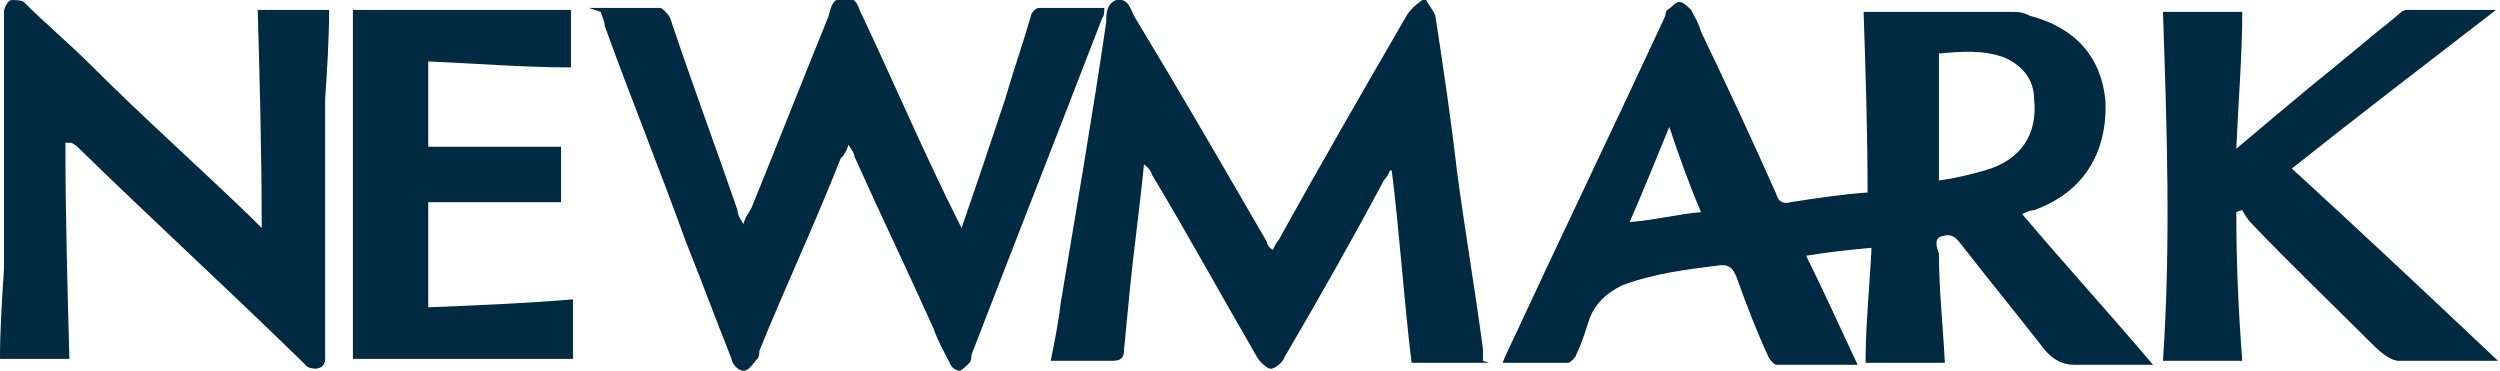 <?xml version="1.0" encoding="UTF-8"?> <svg xmlns="http://www.w3.org/2000/svg" id="Layer_1" version="1.1" viewBox="0 0 126.1 18.7"><defs><style> .st0 { fill: #002942; } </style></defs><path class="st0" d="M85.8,10.7c-.6-1.4-1.1-2.8-1.6-4.3-.7,1.7-1.3,3.2-2,4.8,1.3-.1,2.4-.4,3.6-.5M97.8,9.1c.8-.1,1.6-.3,2.3-.5,1.8-.5,2.7-1.8,2.5-3.6,0-1-.6-1.7-1.5-2.1-1.1-.4-2.2-.3-3.3-.2v6.3h0ZM94.2,9.7c0-3.1-.1-6.1-.2-9.1h7.4c.4,0,.6,0,1,.2,2.3.6,3.6,2.1,3.8,4.3.1,2.6-1.1,4.6-3.6,5.5-.2,0-.4.1-.6.2,2.2,2.6,4.4,5,6.6,7.6h-4c-.6,0-1.1-.3-1.5-.8-1.4-1.8-2.8-3.5-4.2-5.3-.3-.4-.5-.5-.9-.4-.5.1-.3.6-.2.9,0,1.8.2,3.6.3,5.5h-4c0-1.9.2-3.8.3-5.8-1.1.1-2.1.2-3.3.4.9,1.8,1.7,3.6,2.6,5.5h-4.1c-.1,0-.3-.2-.4-.4-.6-1.3-1.1-2.6-1.6-4-.2-.5-.4-.7-1-.6-1.6.2-3.2.4-4.8,1-.8.4-1.3.9-1.6,1.6-.2.6-.4,1.3-.7,1.9,0,.1-.3.4-.4.4h-3.3c.1-.3.2-.5.3-.7,2.6-5.6,5.3-11.2,7.9-16.8,0,0,0-.2.1-.3.2-.1.4-.4.6-.4s.4.2.6.4c.2.4.4.7.5,1.1,1.3,2.7,2.6,5.5,3.8,8.2.1.4.4.5.7.4,1.3-.2,2.6-.4,4-.5"></path><path class="st0" d="M75.1,18.3h-3.9c-.4-3.3-.6-6.5-1-9.7h-.1c0,.1-.2.4-.3.5-1.6,3-3.3,6-5,8.9-.1.3-.5.6-.7.6s-.6-.4-.7-.6c-1.8-3.1-3.5-6.2-5.3-9.2,0-.1-.2-.4-.4-.5-.2,2.1-.5,4.2-.7,6.2-.1,1-.2,2.1-.3,3.1,0,.4-.1.6-.6.6h-3.1c.2-1,.4-2,.5-2.9.8-4.8,1.6-9.4,2.3-14.2,0-.4,0-.9.5-1.1.6-.1.7.4.9.8,2.3,3.8,4.5,7.6,6.7,11.4,0,.1.1.3.3.4.1-.2.2-.4.3-.5,2.1-3.8,4.3-7.6,6.5-11.4h0c.3-.4.6-.6.9-.8.1.3.4.6.5.9.4,2.6.8,5.3,1.1,7.9.4,3,.9,5.9,1.3,8.9v.6"></path><path class="st0" d="M29.7.4h3.6c.1,0,.4.3.5.5,1.1,3.3,2.3,6.5,3.4,9.7,0,.2.1.4.3.7.1-.4.3-.6.4-.8,1.3-3.2,2.6-6.5,3.9-9.7.1-.4.2-1,.9-.9.6,0,.6.6.8.9,1.6,3.4,3.1,6.9,4.8,10.3,0,0,.1.2.2.4.8-2.3,1.5-4.4,2.2-6.5.4-1.4.9-2.8,1.3-4.2,0-.1.2-.4.4-.4h3.3c0,.2,0,.4-.1.5-2.2,5.7-4.4,11.3-6.6,17,0,.1,0,.3-.1.4-.1.1-.4.4-.5.4s-.4-.1-.5-.4c-.3-.6-.6-1.1-.8-1.7-1.3-2.9-2.7-5.8-4-8.7,0-.2-.2-.4-.3-.6-.1.3-.2.5-.4.7-1.3,3.3-2.8,6.5-4.1,9.7,0,.1,0,.3-.1.4-.2.2-.4.6-.7.6s-.6-.4-.6-.6c-.8-2-1.5-3.9-2.3-5.9-1.3-3.6-2.8-7.3-4.1-10.9,0-.2-.1-.4-.2-.7"></path><path class="st0" d="M3.3,7.2c0,3.6.1,7.2.2,10.9H0c0-1.5.1-3,.2-4.5V.6C.2.4.4,0,.6,0,.7,0,1.1,0,1.2.1c1.1,1.1,2.3,2.1,3.4,3.2,2.6,2.6,5.3,5,8,7.6.1.1.3.3.6.6,0-3.8-.1-7.4-.2-11h3.6c0,1.5-.1,3-.2,4.5v13.1c0,.5-.5.6-.9.4l-.4-.4c-3.7-3.6-7.4-7-11.1-10.6-.1-.1-.2-.2-.4-.3h-.2"></path><path class="st0" d="M126,18.2h-5c-.4,0-.9-.4-1.3-.8-2.1-2.1-4.2-4.1-6.2-6.2-.1-.1-.3-.4-.4-.6,0,0-.1,0-.3.1,0,2.5.1,4.9.3,7.5h-4c.4-5.9.2-11.7,0-17.6h4c0,2.2-.2,4.5-.3,6.9,1.3-1.1,2.5-2.1,3.7-3.1,1.5-1.2,2.9-2.4,4.4-3.6.1-.1.3-.3.5-.3h4.5c-3.5,2.7-6.9,5.3-10.3,8,3.5,3.2,6.9,6.4,10.4,9.7"></path><path class="st0" d="M28.8.5v2.9c-2.4,0-4.8-.2-7.2-.3v4.3h6.7v2.8h-6.7v5.3c2.5-.1,4.9-.2,7.3-.4v3h-11.1V.5h11.1Z"></path></svg> 